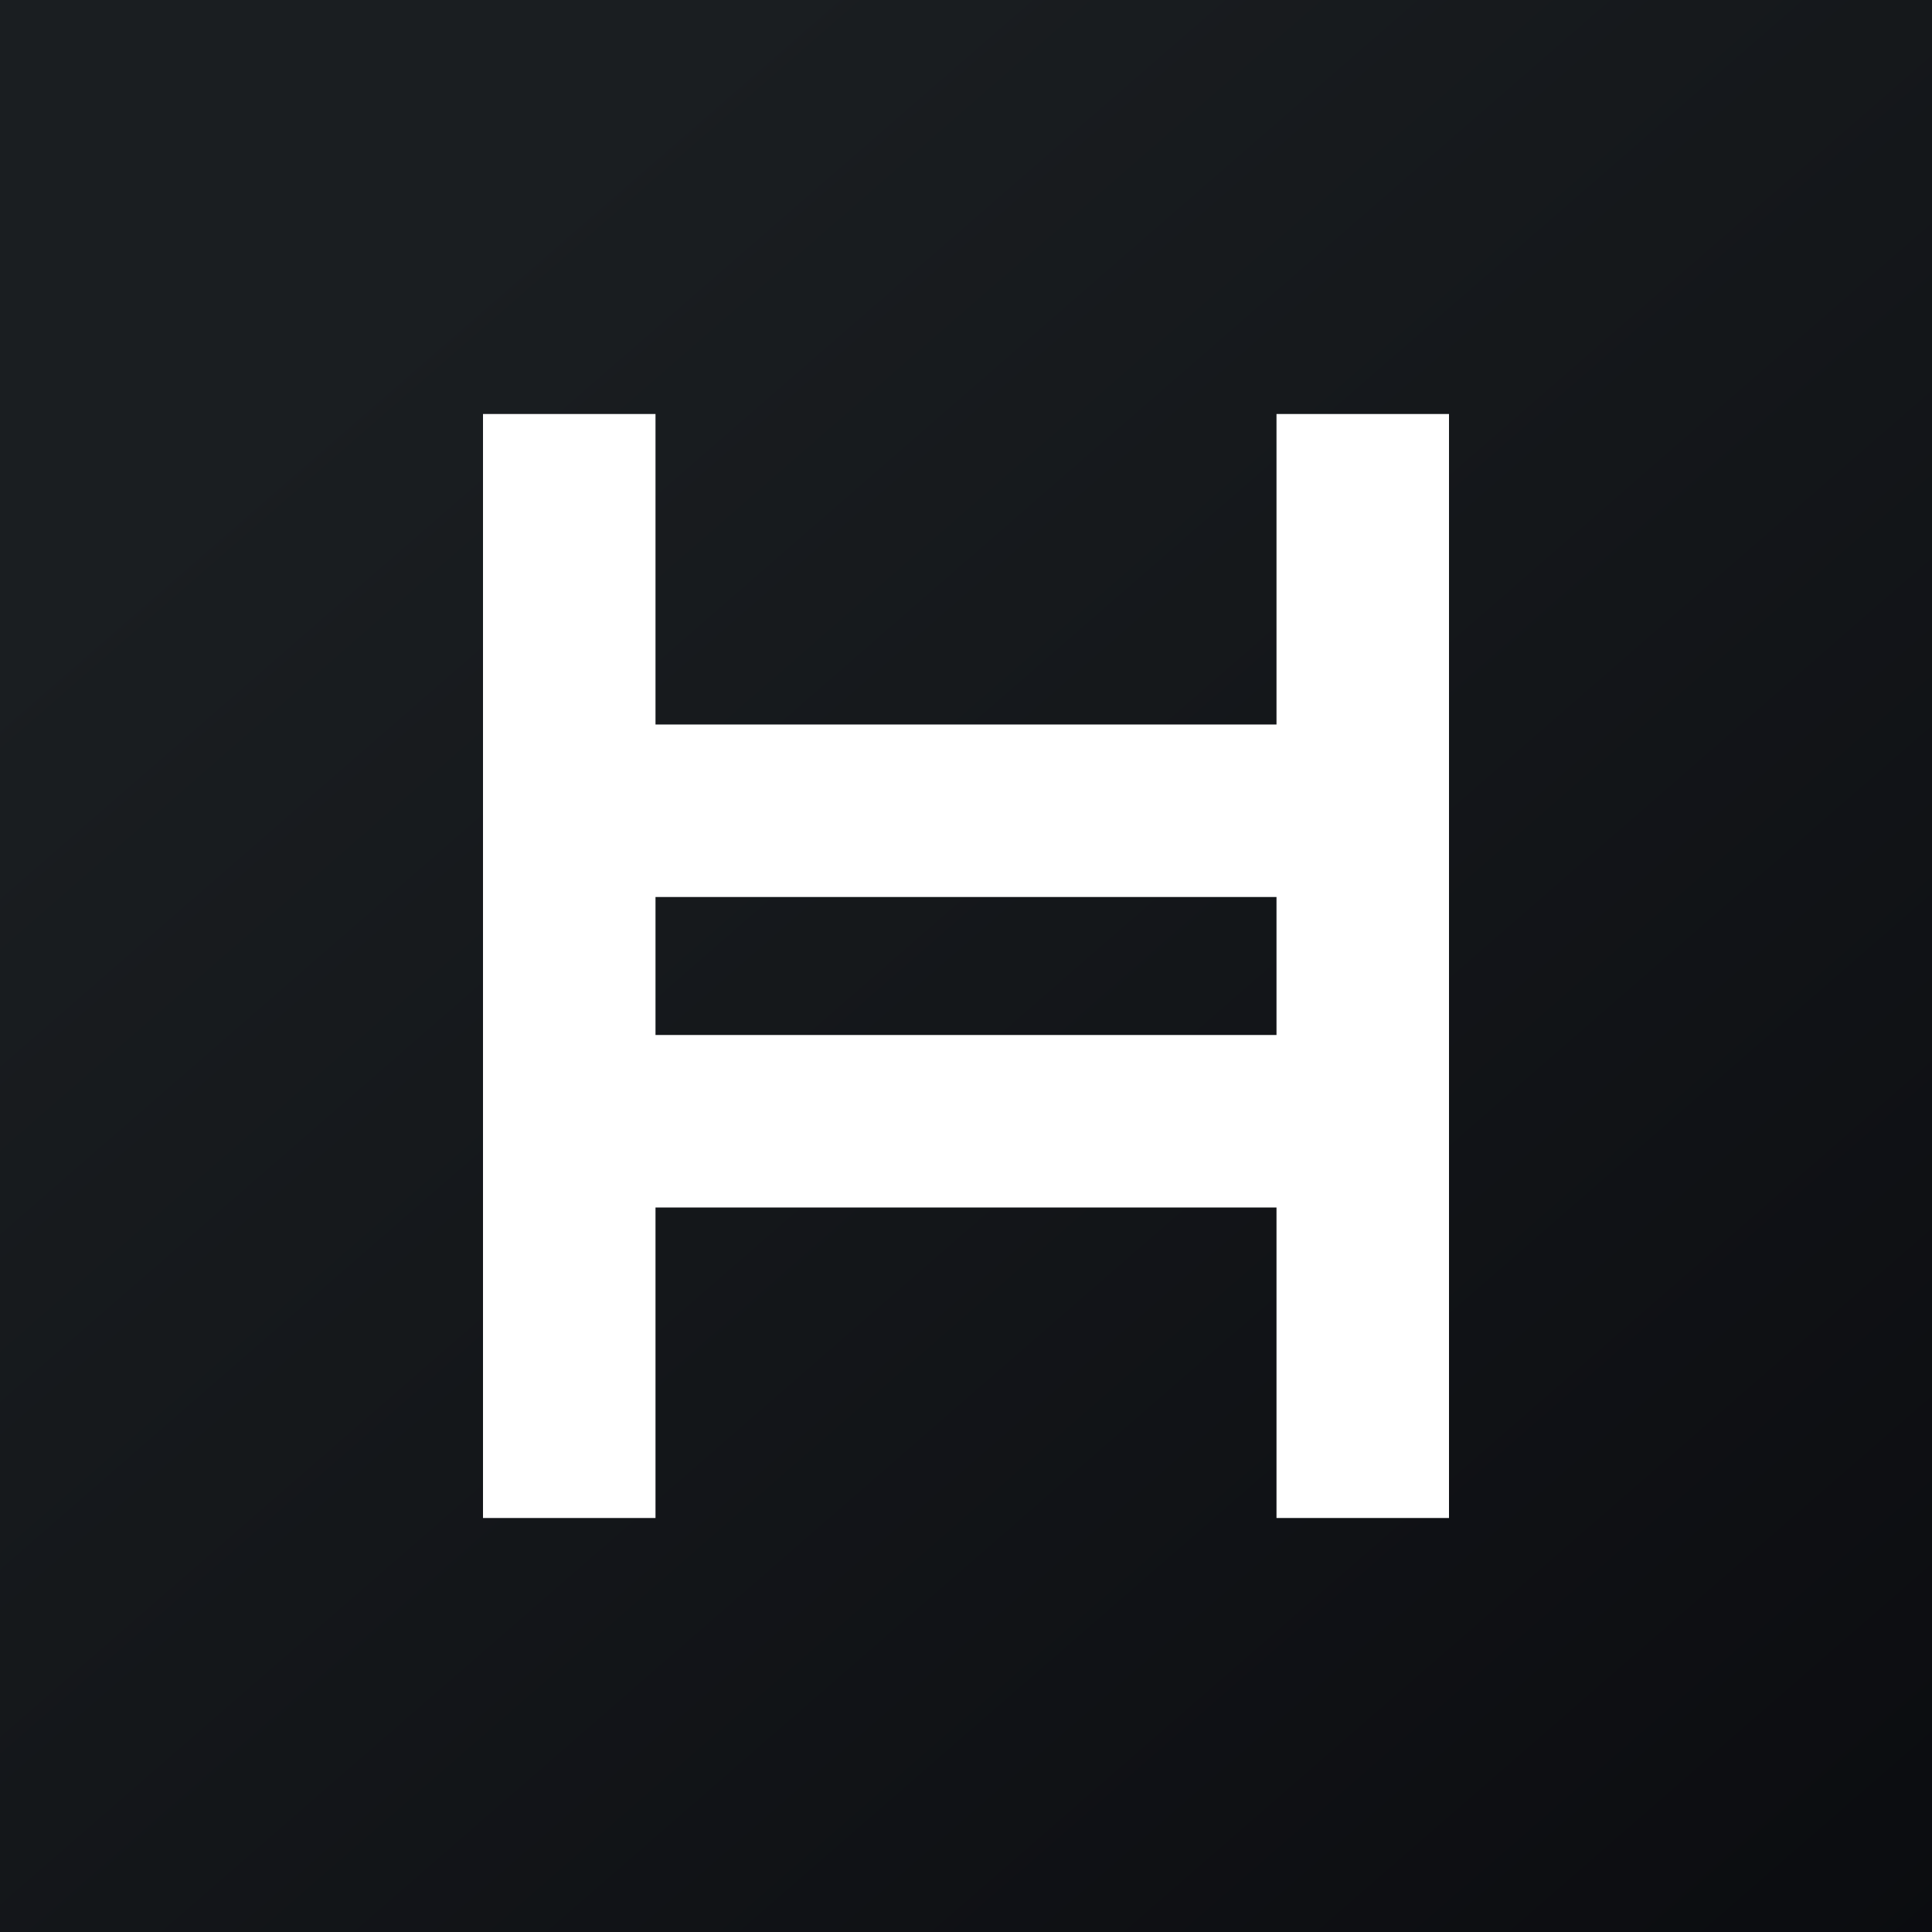 <!-- by TradingView --><svg width="56" height="56" viewBox="0 0 56 56" xmlns="http://www.w3.org/2000/svg"><rect x="0" y="0" width="56" height="56" fill="#808080" stroke="none"/><path fill="url(#aw1tmhzjh)" d="M0 0h56v56H0z"/><path d="M42 44h-5v-9H19v9h-5V12h5v9h18v-9h5v32ZM19 30h18v-4H19v4Z" fill="#fff"/><defs><linearGradient id="aw1tmhzjh" x1="10.42" y1="9.71" x2="68.15" y2="76.02" gradientUnits="userSpaceOnUse"><stop stop-color="#1A1E21"/><stop offset="1" stop-color="#06060A"/></linearGradient></defs></svg>